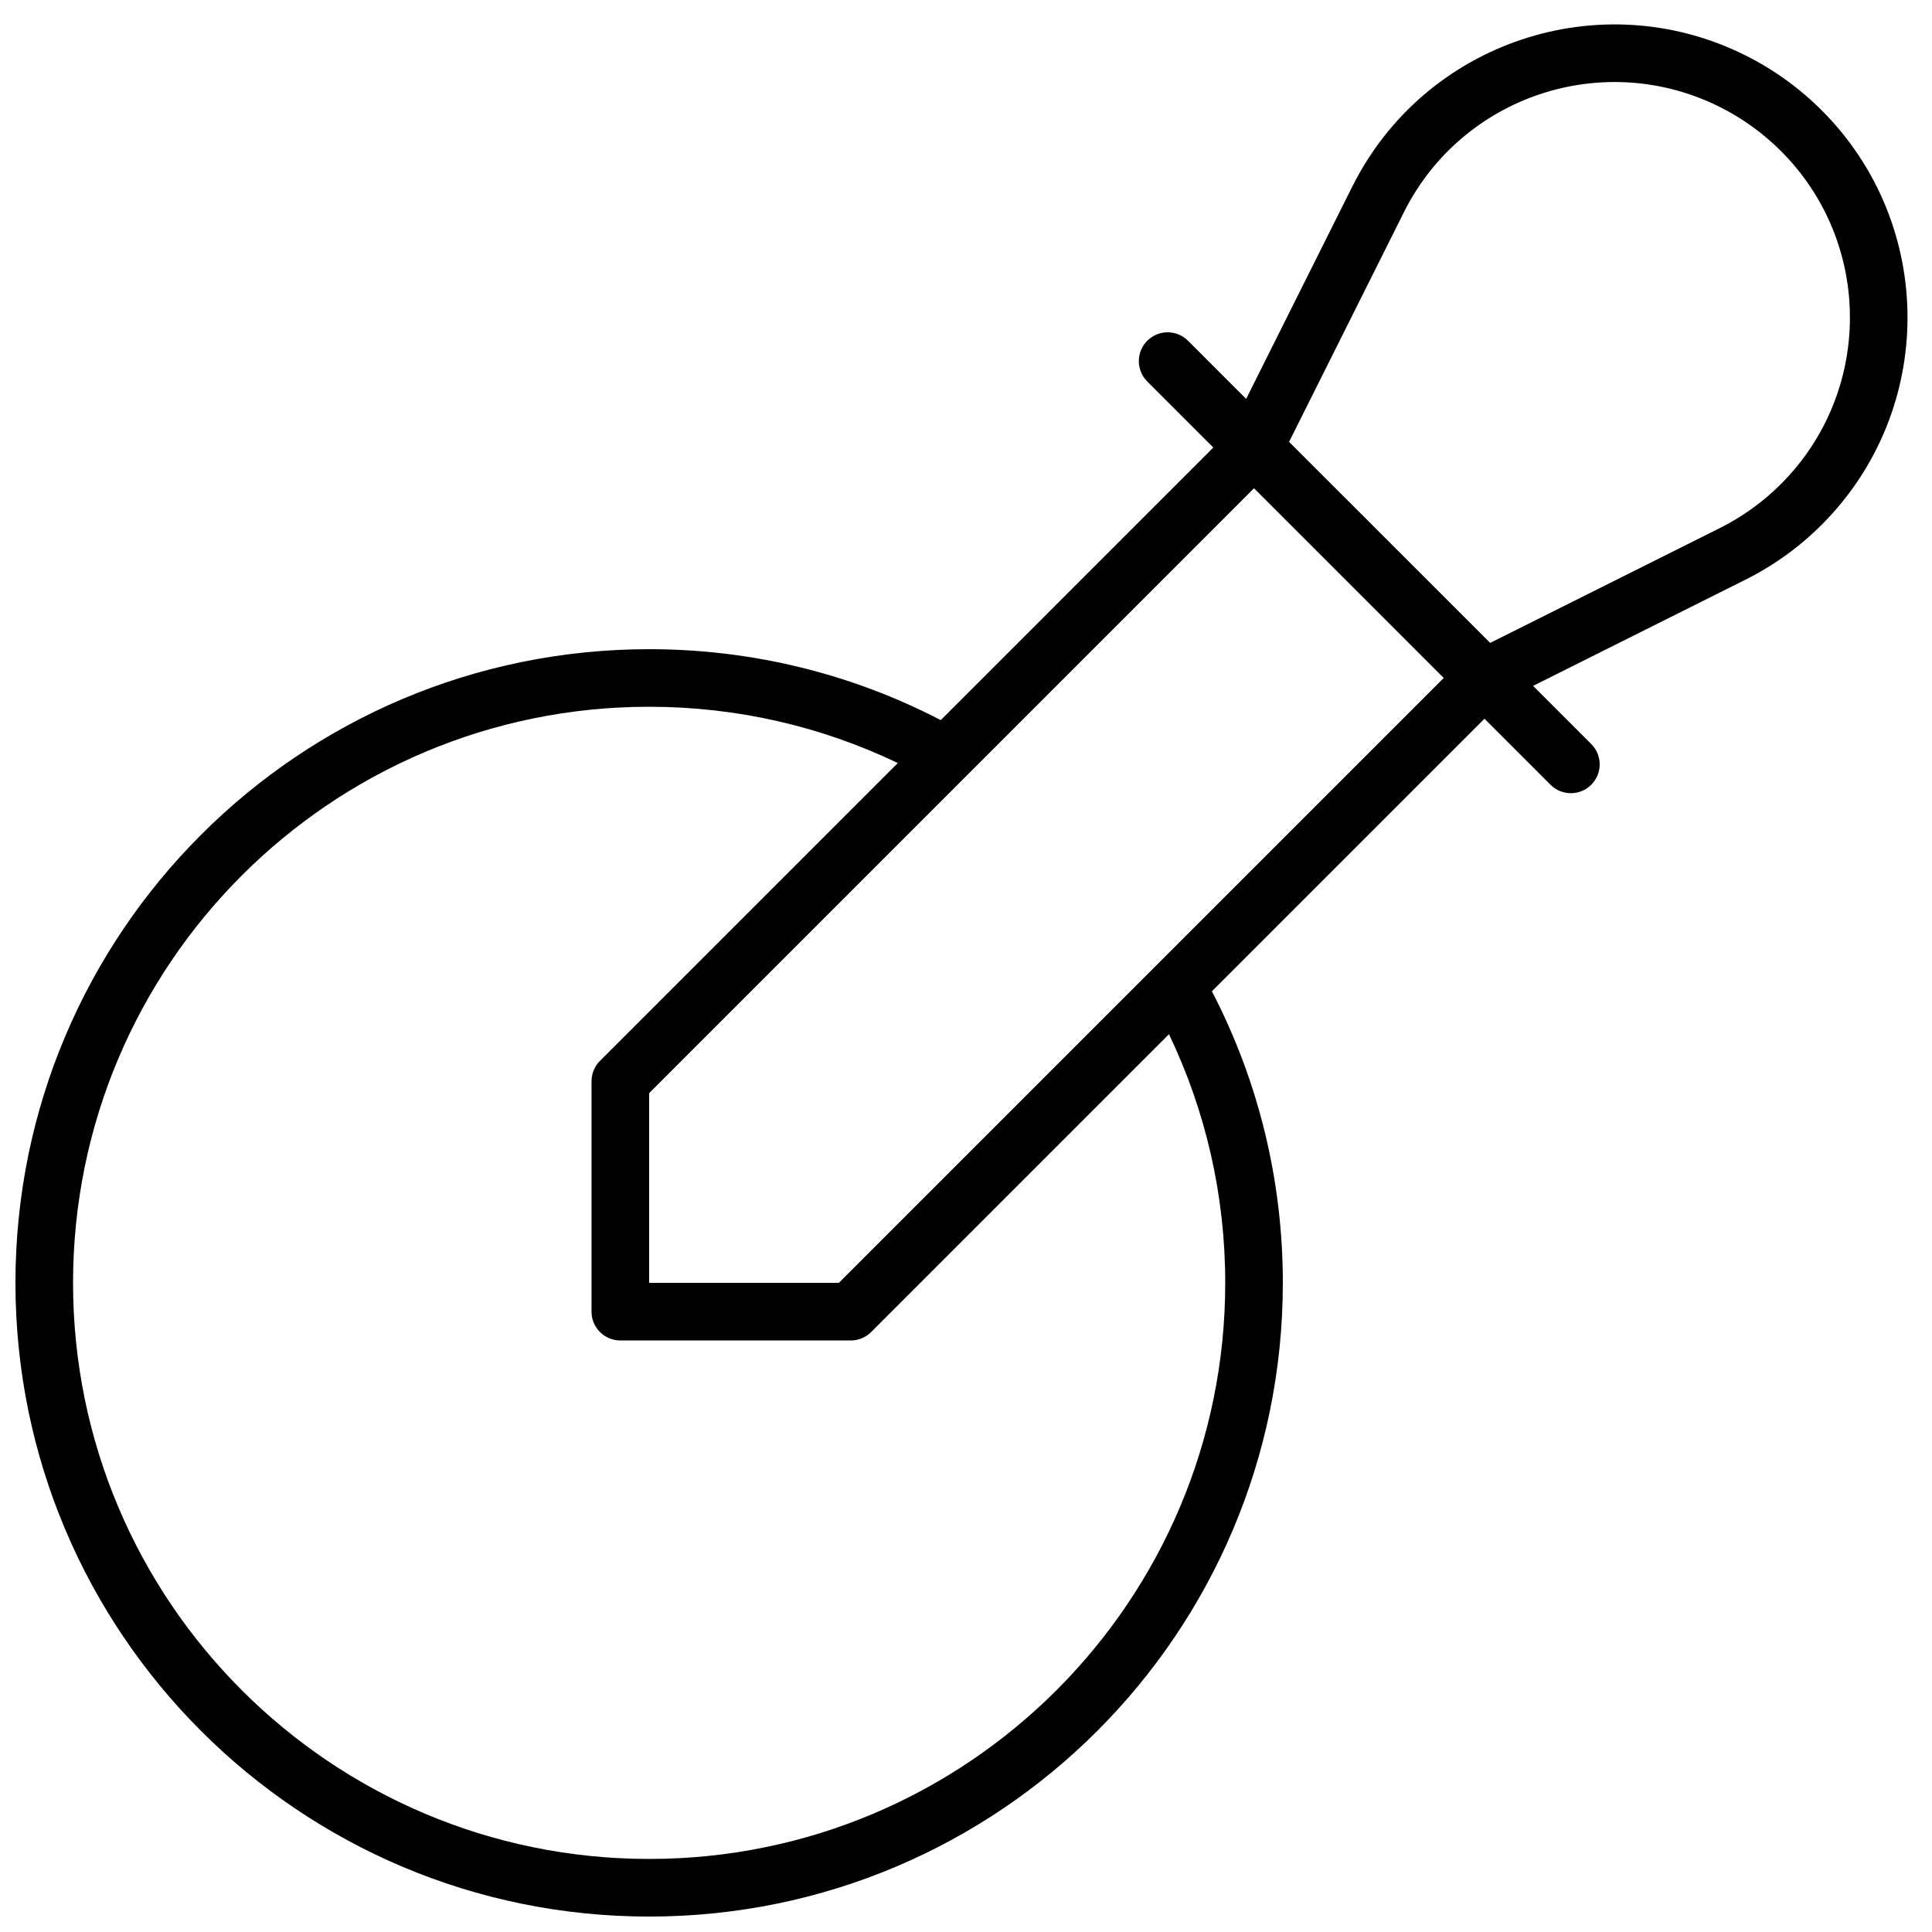 <svg xmlns="http://www.w3.org/2000/svg" width="800px" height="800px" version="1.1" viewBox="144 144 512 512">
 <defs>
  <clipPath id="a">
   <path d="m148.09 150h501.91v501.9h-501.91z"/>
  </clipPath>
 </defs>
 <g clip-path="url(#a)">
  <path d="m465.54 262.6-17.504-17.504c-2.981-2.981-2.981-7.816 0-10.797 2.981-2.981 7.812-2.981 10.797 0l15.41 15.414 28.148-56.297c19.18-38.363 65.828-53.914 104.19-34.73 7.469 3.731 14.281 8.645 20.184 14.547 30.328 30.328 30.328 79.5 0 109.83-5.902 5.902-12.715 10.816-20.184 14.547l-56.293 28.148 15.41 15.414c2.981 2.981 2.981 7.812 0 10.793-2.981 2.981-7.812 2.981-10.797 0l-17.5-17.5-72.234 72.23c12.281 23.652 18.797 49.996 18.797 77.273 0 92.75-75.188 167.94-167.93 167.94-92.75 0-167.94-75.188-167.94-167.94 0-92.746 75.188-167.93 167.94-167.93 27.277 0 53.625 6.516 77.273 18.797zm-149.51 68.699c-84.316 0-152.67 68.352-152.67 152.67 0 84.32 68.355 152.67 152.67 152.67s152.67-68.352 152.67-152.67c0-23.148-5.156-45.539-14.91-65.895l-78.926 78.926c-1.434 1.434-3.375 2.238-5.398 2.238h-61.066c-4.219 0-7.637-3.418-7.637-7.633v-61.07c0-2.023 0.805-3.965 2.238-5.398l78.926-78.926c-20.355-9.754-42.742-14.91-65.895-14.91zm0 102.4v50.27h50.27l160.3-160.3-50.273-50.273zm222.88-119.32 60.844-30.422c6-3 11.477-6.945 16.219-11.688 24.367-24.367 24.367-63.875 0-88.242-4.742-4.738-10.219-8.688-16.219-11.688-30.82-15.41-68.297-2.918-83.707 27.906l-30.426 60.848z"/>
 </g>
</svg>
